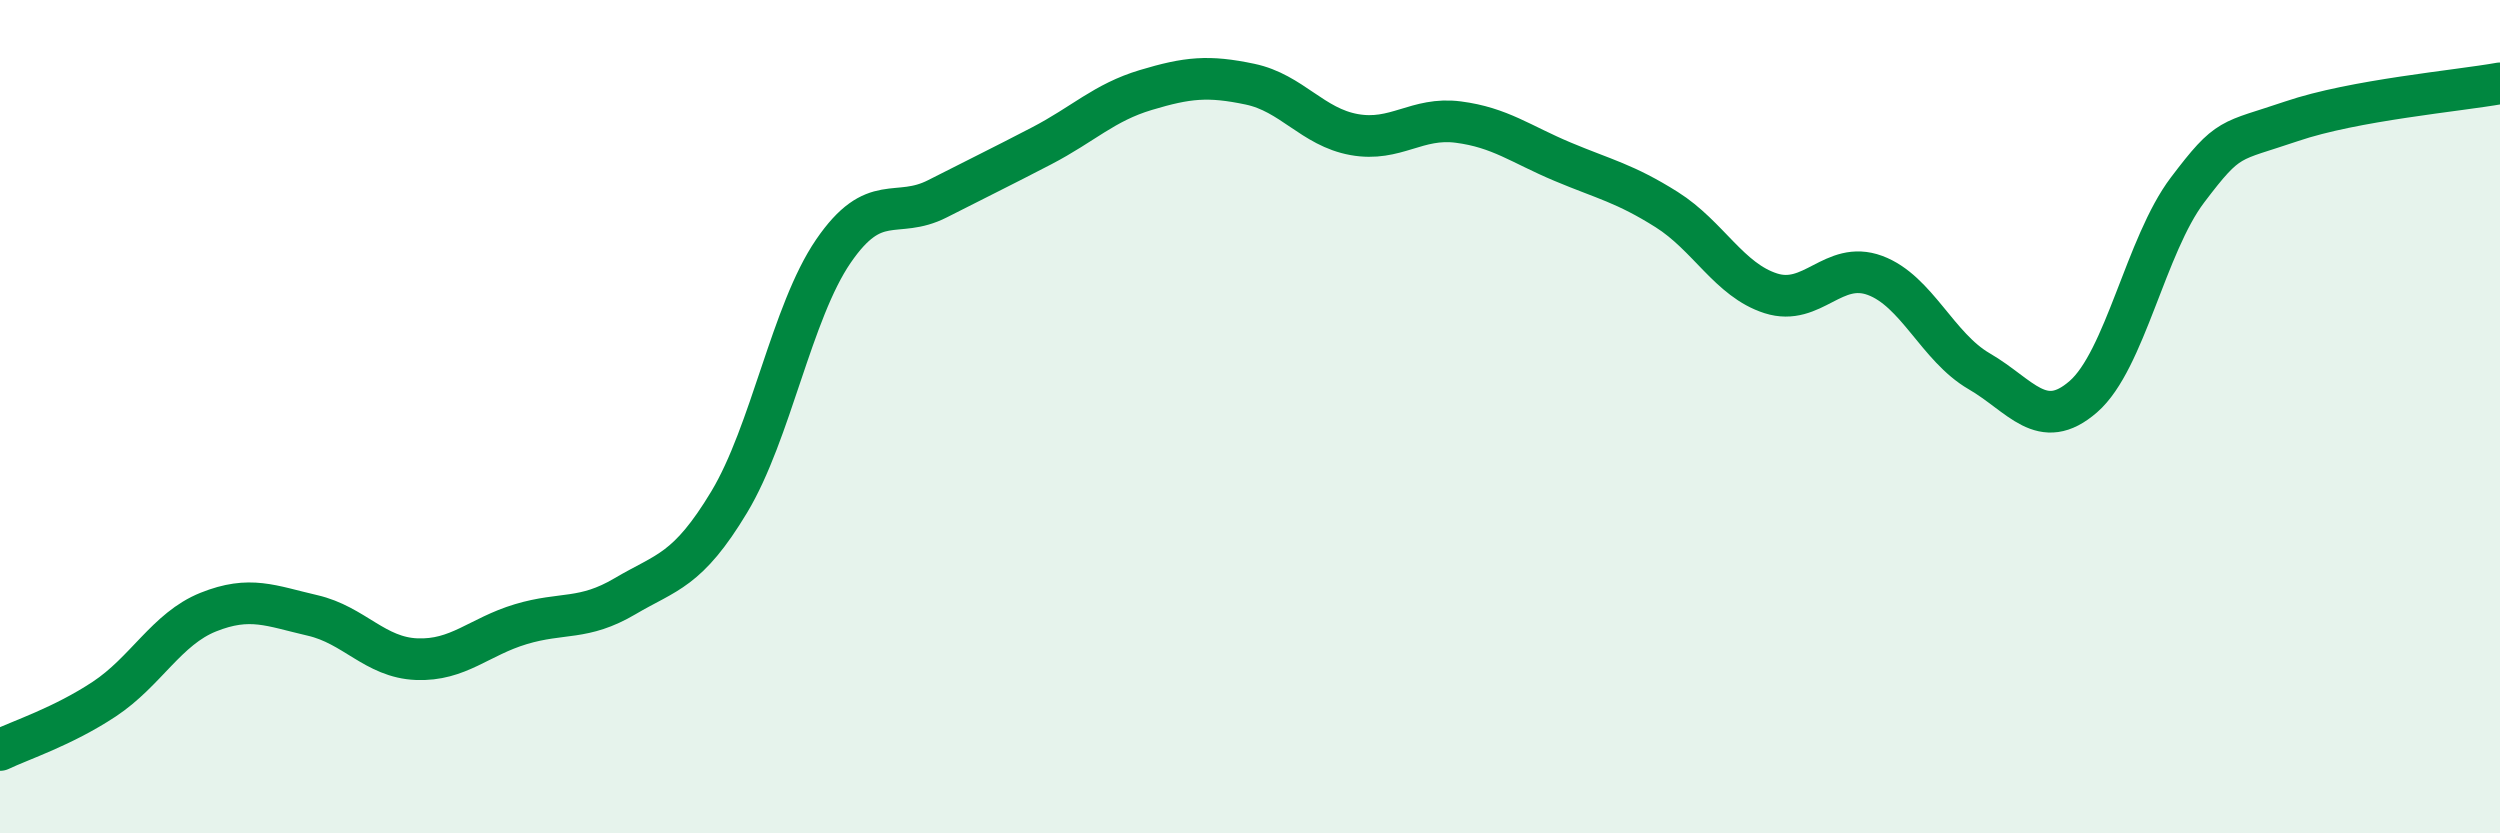 
    <svg width="60" height="20" viewBox="0 0 60 20" xmlns="http://www.w3.org/2000/svg">
      <path
        d="M 0,18 C 0.5,17.76 1.5,17.44 2.5,16.78 C 3.5,16.12 4,15.09 5,14.69 C 6,14.29 6.5,14.54 7.5,14.77 C 8.5,15 9,15.78 10,15.82 C 11,15.86 11.5,15.28 12.5,14.98 C 13.5,14.68 14,14.9 15,14.31 C 16,13.72 16.5,13.71 17.5,12.05 C 18.5,10.39 19,7.49 20,6.03 C 21,4.57 21.5,5.28 22.5,4.77 C 23.5,4.26 24,4.02 25,3.5 C 26,2.98 26.5,2.46 27.5,2.16 C 28.5,1.86 29,1.81 30,2.02 C 31,2.23 31.5,3.05 32.5,3.23 C 33.5,3.41 34,2.8 35,2.93 C 36,3.06 36.5,3.46 37.5,3.88 C 38.5,4.3 39,4.4 40,5.03 C 41,5.66 41.5,6.72 42.5,7.04 C 43.5,7.36 44,6.24 45,6.61 C 46,6.98 46.5,8.33 47.5,8.91 C 48.5,9.49 49,10.39 50,9.52 C 51,8.65 51.5,5.88 52.5,4.56 C 53.5,3.24 53.5,3.42 55,2.91 C 56.5,2.4 59,2.18 60,2L60 20L0 20Z"
        fill="#008740"
        opacity="0.1"
        stroke-linecap="round"
        stroke-linejoin="round"
      />
      <path
        d="M 0,18 C 0.5,17.76 1.5,17.44 2.5,16.78 C 3.5,16.12 4,15.09 5,14.69 C 6,14.29 6.5,14.54 7.5,14.77 C 8.5,15 9,15.78 10,15.82 C 11,15.86 11.5,15.28 12.5,14.98 C 13.5,14.68 14,14.9 15,14.31 C 16,13.72 16.5,13.71 17.5,12.05 C 18.5,10.39 19,7.49 20,6.03 C 21,4.57 21.5,5.28 22.5,4.77 C 23.5,4.26 24,4.02 25,3.5 C 26,2.98 26.5,2.46 27.5,2.16 C 28.5,1.86 29,1.81 30,2.02 C 31,2.23 31.5,3.05 32.5,3.23 C 33.5,3.41 34,2.8 35,2.93 C 36,3.06 36.5,3.46 37.5,3.88 C 38.5,4.3 39,4.4 40,5.03 C 41,5.66 41.5,6.72 42.5,7.04 C 43.5,7.36 44,6.24 45,6.61 C 46,6.98 46.5,8.33 47.5,8.91 C 48.5,9.49 49,10.39 50,9.52 C 51,8.65 51.5,5.88 52.5,4.56 C 53.5,3.24 53.5,3.42 55,2.91 C 56.5,2.4 59,2.18 60,2"
        stroke="#008740"
        stroke-width="1"
        fill="none"
        stroke-linecap="round"
        stroke-linejoin="round"
      />
    </svg>
  
